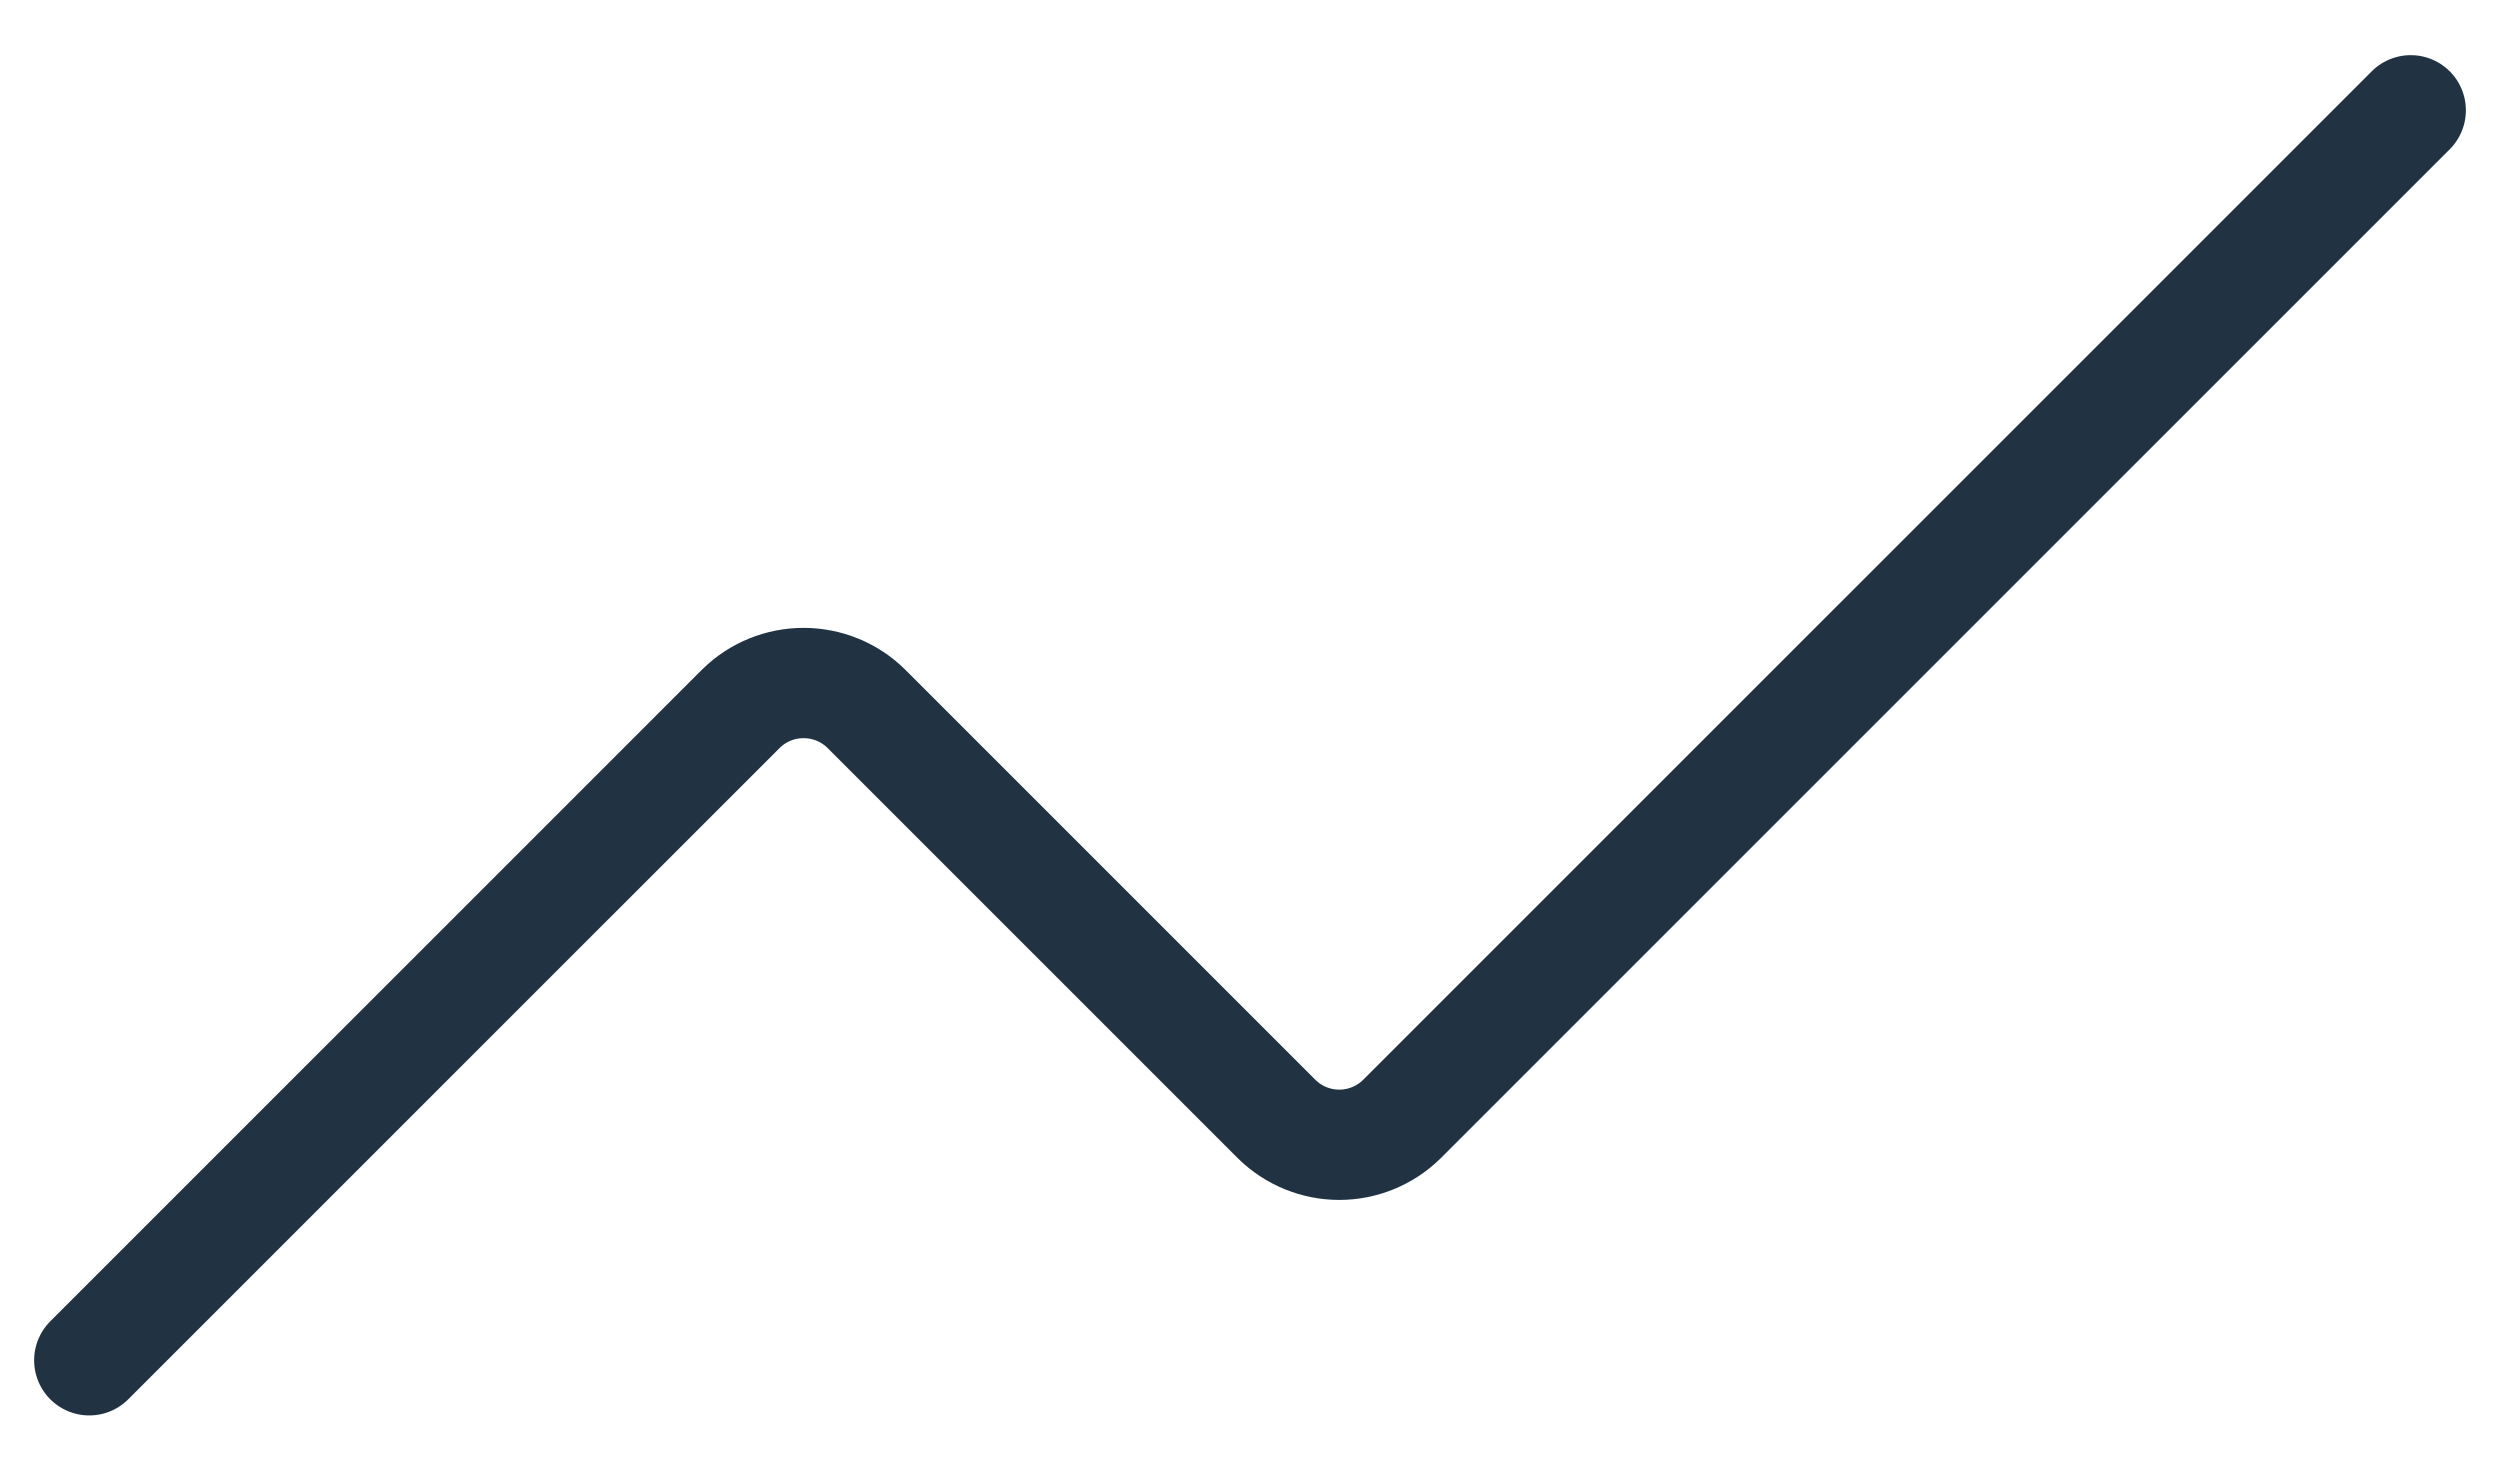 <svg width="34" height="20" viewBox="0 0 34 20" fill="none" xmlns="http://www.w3.org/2000/svg">
<path d="M32.786 1.5L19.064 15.221C18.837 15.444 18.532 15.569 18.214 15.569C17.896 15.569 17.591 15.444 17.364 15.221L11.779 9.636C11.552 9.413 11.246 9.289 10.929 9.289C10.611 9.289 10.306 9.413 10.079 9.636L1.214 18.5" stroke="#213343" stroke-width="1.5" stroke-linecap="round" stroke-linejoin="round"/>
</svg>
